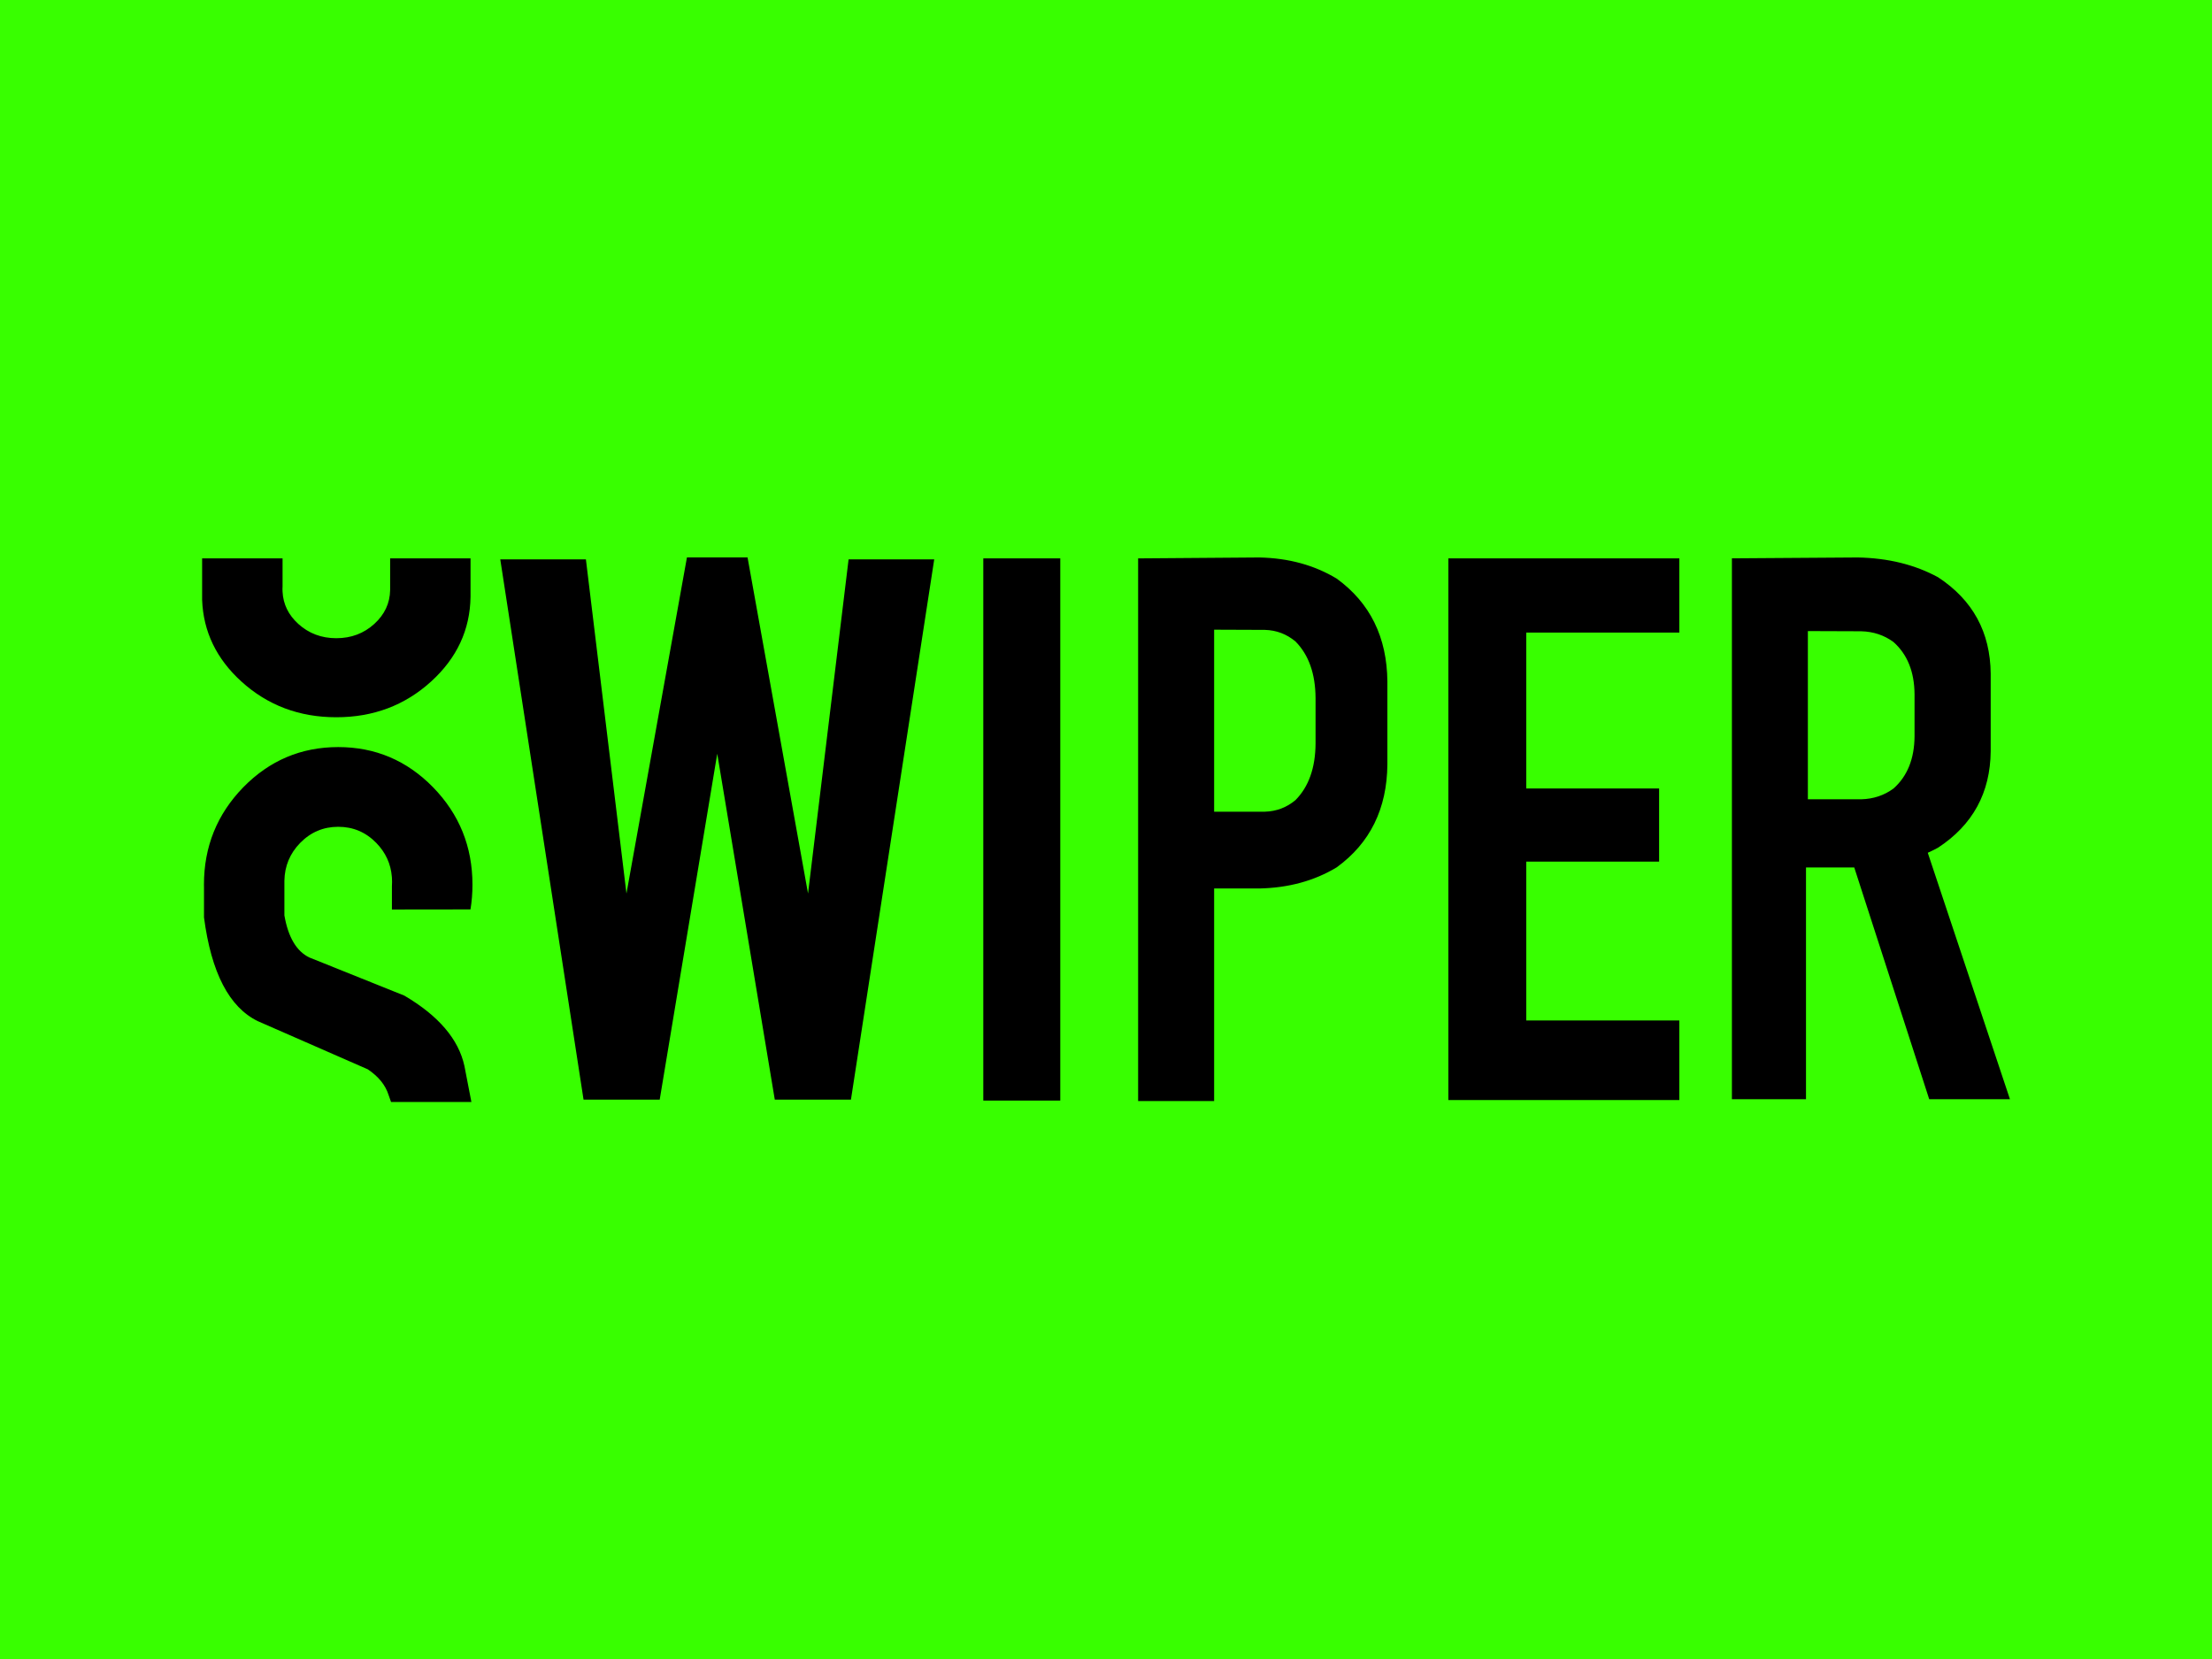 <?xml version="1.0" encoding="UTF-8"?>
<svg xmlns="http://www.w3.org/2000/svg" xmlns:xlink="http://www.w3.org/1999/xlink" version="1.1" preserveAspectRatio="none" x="0px" y="0px" width="400px" height="300px" viewBox="0 0 400 300">
  <defs>
    <g id="Layer1_0_FILL">
      <path fill="#38FF00" stroke="none" d=" M 400 300 L 400 0 0 0 0 300 400 300 Z"></path>
    </g>
    <g id="Layer0_0_FILL">
      <path fill="#000000" stroke="none" d=" M 101.9 296.7 Q 118.3 279.95 141.45 279.95 164.65 279.95 181 296.7 195.6 311.7 197.2 332.1 197.25 332.45 197.25 332.8 197.4 335 197.4 337.25 197.4 339.5 197.25 341.75 L 197.25 365.9 278.9 365.8 Q 280.95 353.4 280.95 340.1 280.95 280.9 240.05 238.9 199.2 197.1 141.45 197.1 83.65 197.1 42.75 238.9 1.9 280.9 1.9 340.1 1.9 341.55 1.95 342.95 1.95 343.6 1.95 344.25 L 1.95 374.1 Q 13.25 460.25 57.9 481.95 L 172.2 532 Q 188.95 543.3 193.75 558.6 L 196.35 565.95 279.85 565.95 272.6 528.5 Q 263.5 486.8 210.15 455.4 L 111.4 415.75 Q 91.45 406.1 85.5 372.05 L 85.5 336.05 Q 85.9 313.1 101.9 296.7 M 278.95 40.95 L 278.95 1 195.4 1 195.4 33 Q 195.4 33.5 195.4 34 195 54.45 179 69.05 162.65 83.95 139.45 83.95 116.3 83.95 99.9 69.05 84.6 55.1 83.6 35.75 83.5 34.4 83.5 33 83.5 31.55 83.6 30.1 L 83.6 1 0 1 0 44.1 Q 1.85 93.5 40.75 128.9 81.65 166.1 139.45 166.1 197.2 166.1 238.05 128.9 278.2 92.35 278.95 40.95 M 760.85 2 L 671.85 2 629.7 349.3 566.85 0 503.85 0 441 349.3 398.85 2 309.85 2 396.4 563.5 475.55 563.5 535.35 204 595.15 563.5 674.3 563.5 760.85 2 M 891.85 1 L 811.85 1 811.85 564.5 891.85 564.5 891.85 1 M 1231.8 129.05 Q 1231.2 59.85 1179.1 22 1144.3 1 1098.8 0.05 L 972.75 1 972.75 564.95 1051.75 564.95 1051.75 344.05 1098.8 344.05 Q 1144.3 343.1 1179.1 322.1 1231.2 284.25 1231.8 215.05 L 1231.8 129.05 M 1157.15 146.15 L 1157.15 193.4 Q 1156.9 231.4 1136.3 252.2 1122.5 263.75 1104.5 264.25 L 1051.75 264.25 1051.75 75.1 1104.5 75.3 Q 1122.5 75.8 1136.3 87.35 1156.9 108.15 1157.15 146.15 M 1535.2 78.1 L 1535.2 1 1295.15 1 1295.15 563.95 1535.2 563.95 1535.2 481.2 1376.15 481.2 1376.15 316.15 1514.2 316.15 1514.2 240.15 1376.15 240.15 1376.15 78.1 1535.2 78.1 M 1858.8 120.85 Q 1858.2 56.05 1804.1 20.6 1767.95 0.95 1720.7 0.05 L 1589.85 0.95 1589.85 563.05 1666.85 563.05 1666.85 322.2 1717 322.2 1794.9 563.05 1878.8 563.05 1793.4 306.95 Q 1798.85 304.5 1804.1 301.65 1858.2 266.2 1858.8 201.4 L 1858.8 120.85 M 1724.3 76.75 Q 1743.25 77.25 1757.75 87.9 1779.4 107.1 1779.65 142.25 L 1779.65 185.9 Q 1779.4 221 1757.75 240.2 1743.25 250.85 1724.3 251.35 L 1668.8 251.35 1668.8 76.55 1724.3 76.75 Z"></path>
    </g>
  </defs>
  <g transform="matrix( 1, 0, 0, 1, 0,0) ">
    <use xlink:href="#Layer1_0_FILL"></use>
  </g>
  <g transform="matrix( 0.174, 0, 0, 0.174, 36.55,100.8) ">
    <use xlink:href="#Layer0_0_FILL"></use>
  </g>
</svg>
